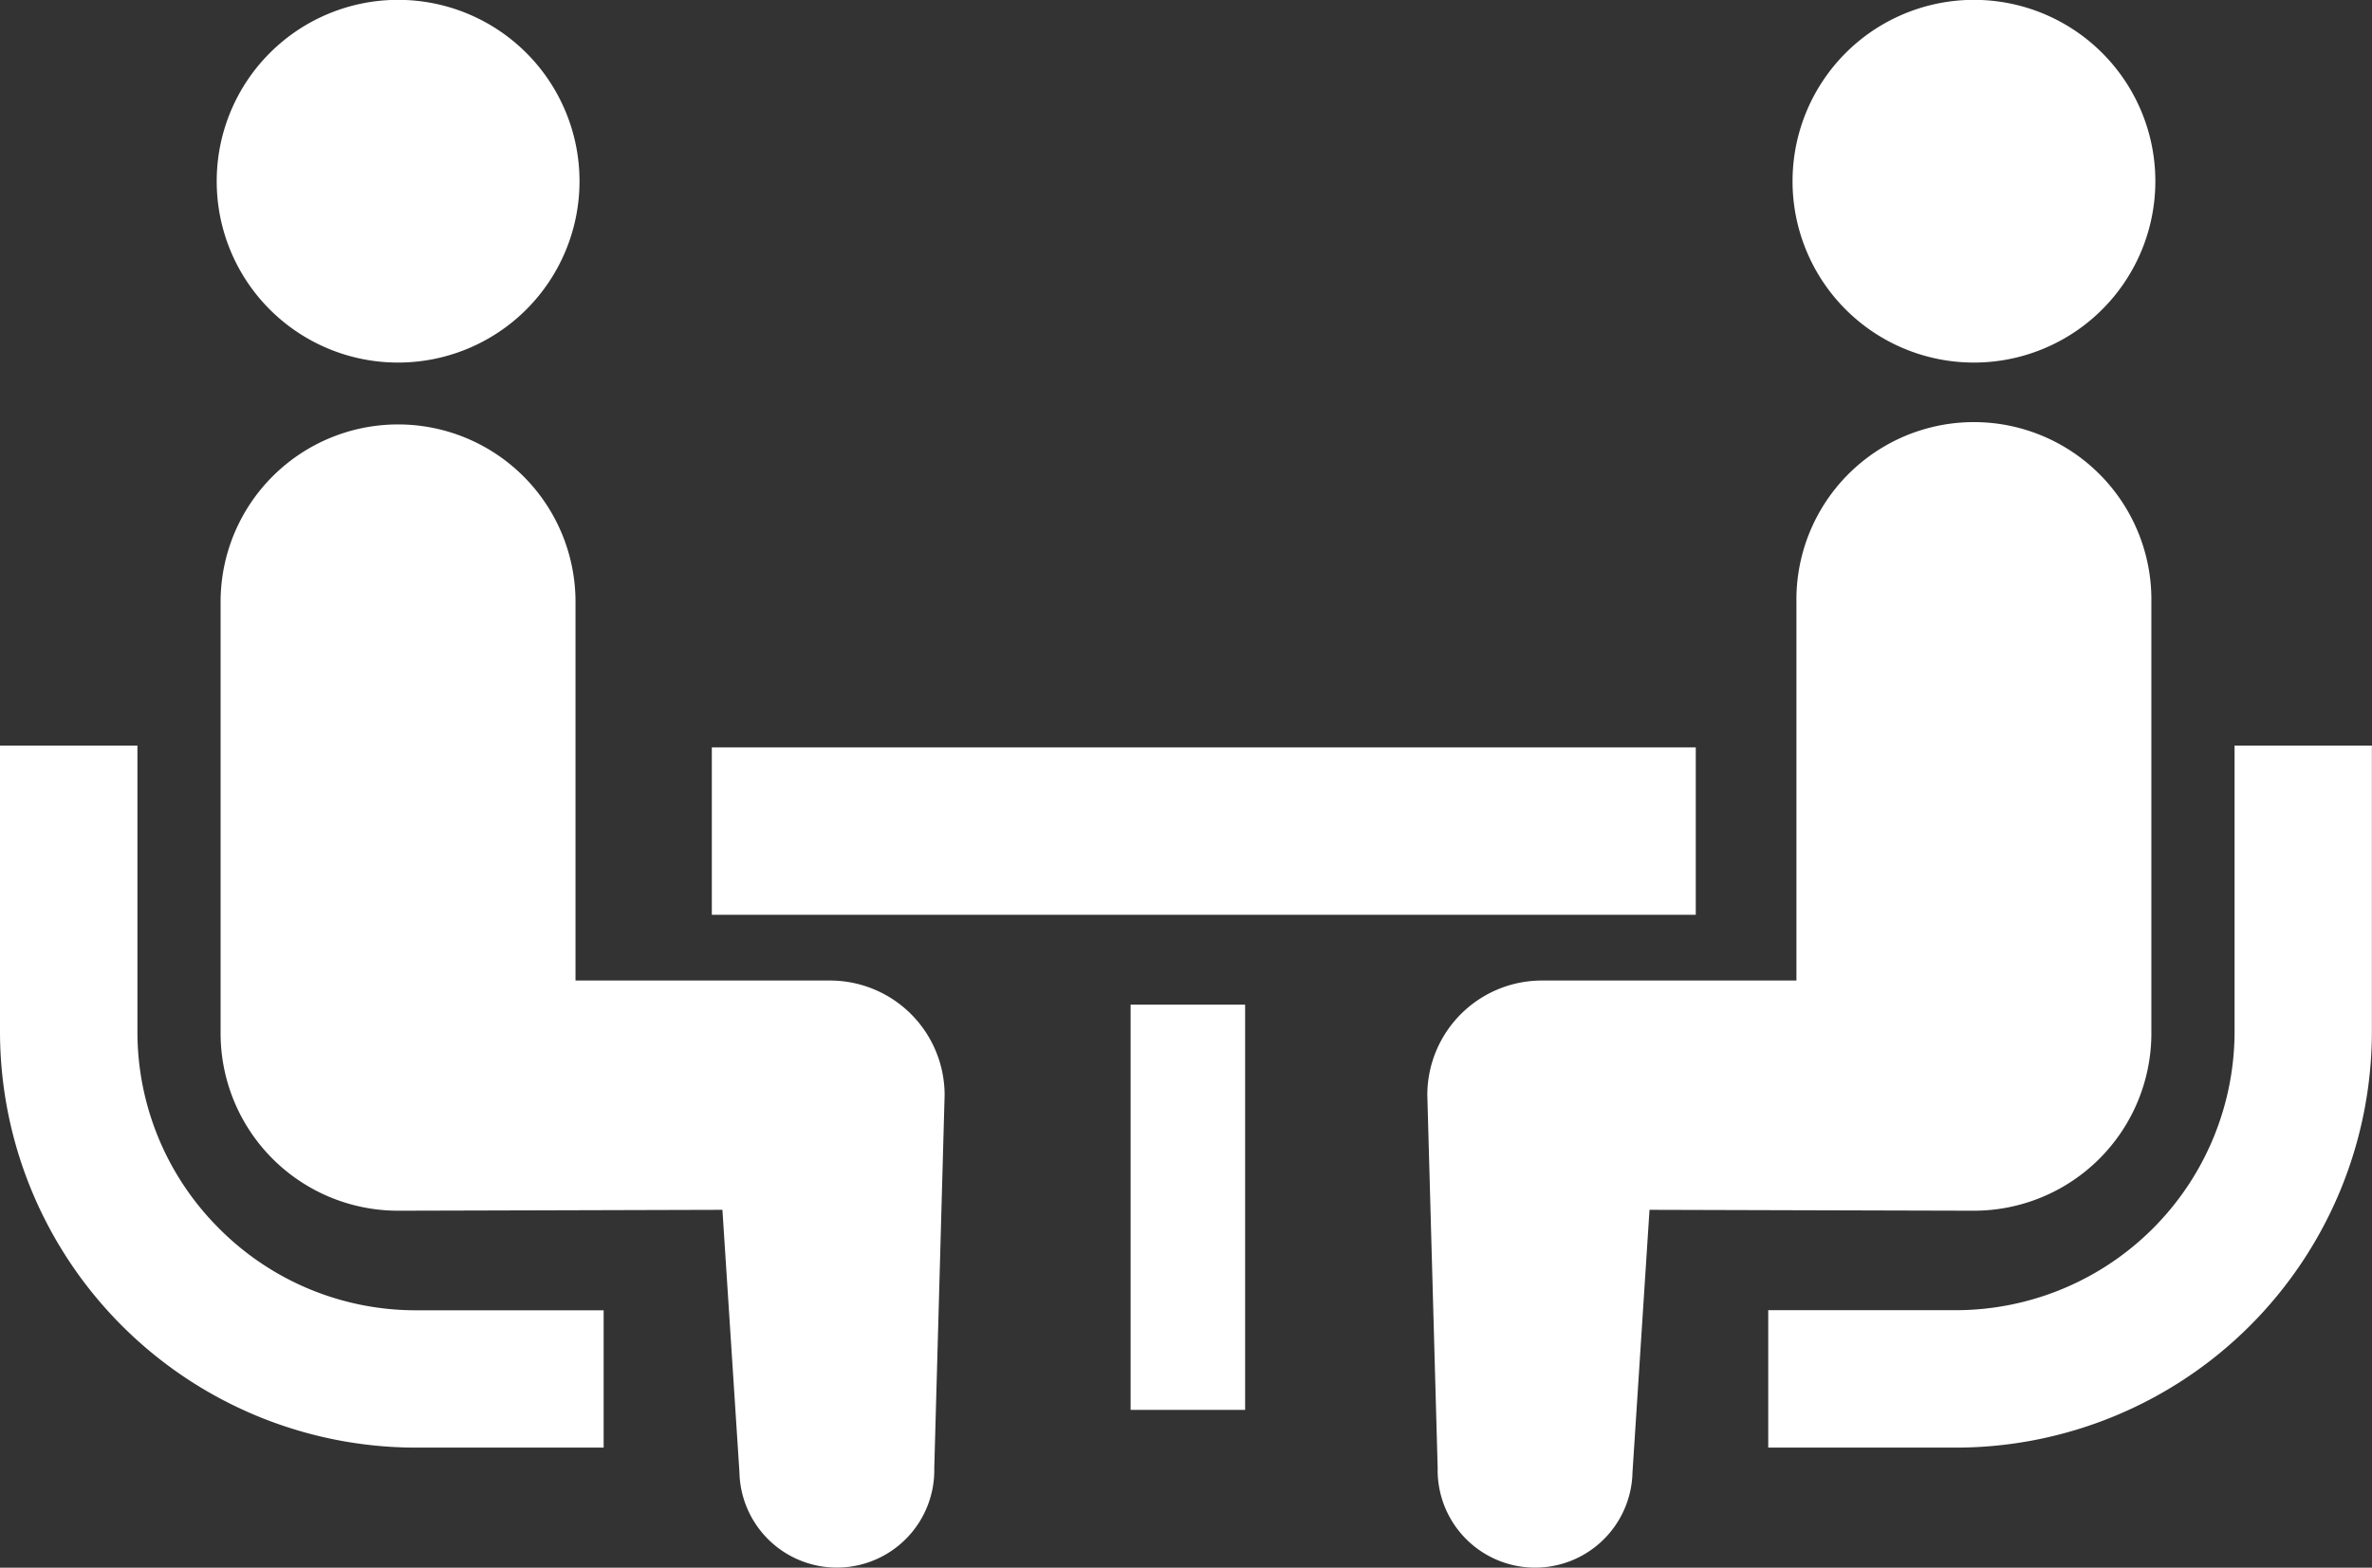 <svg xmlns="http://www.w3.org/2000/svg" width="80" height="52.885" viewBox="0 0 80 52.885"><rect x="0" y="0" width="80" height="52.885" fill="#333333" stroke="none"/><defs><style>.a{fill:#fff;}</style></defs><g transform="translate(0 -86.769)"><path class="a" d="M7.39,264.041a9.359,9.359,0,0,1-2.755-6.635v-9.655H0v9.655a14.04,14.04,0,0,0,14.026,14.027h6.333V266.8H14.026A9.348,9.348,0,0,1,7.39,264.041Z" transform="translate(0 -135.829)"/><path class="a" d="M52.895,99a6.118,6.118,0,1,0-6.118-6.118A6.113,6.113,0,0,0,52.895,99Z" transform="translate(-39.468 0)"/><path class="a" d="M68.185,197.156H59.6V184.381a5.985,5.985,0,1,0-11.97,0v14.554a5.985,5.985,0,0,0,5.984,5.986c.449,0,10.941-.03,10.941-.03l.574,8.857A3.286,3.286,0,1,0,71.7,213.6l.349-12.58A3.866,3.866,0,0,0,68.185,197.156Z" transform="translate(-40.19 -77.309)"/><path class="a" d="M397.428,247.751v9.655a9.409,9.409,0,0,1-9.39,9.391H381.7v4.636h6.335a14.04,14.04,0,0,0,14.024-14.027v-9.655Z" transform="translate(-322.063 -135.829)"/><path class="a" d="M393.04,99a6.118,6.118,0,1,0-6.116-6.118A6.116,6.116,0,0,0,393.04,99Z" transform="translate(-326.467 0)"/><path class="a" d="M332.507,198.934V184.38a5.986,5.986,0,1,0-11.971,0v12.775h-8.582a3.865,3.865,0,0,0-3.867,3.867l.349,12.58a3.286,3.286,0,1,0,6.571.145l.574-8.857s10.492.03,10.941.03A5.986,5.986,0,0,0,332.507,198.934Z" transform="translate(-259.948 -77.308)"/><rect class="a" width="33.185" height="5.648" transform="translate(24.008 111.981)"/><rect class="a" width="3.862" height="13.671" transform="translate(38.132 120.66)"/></g></svg>